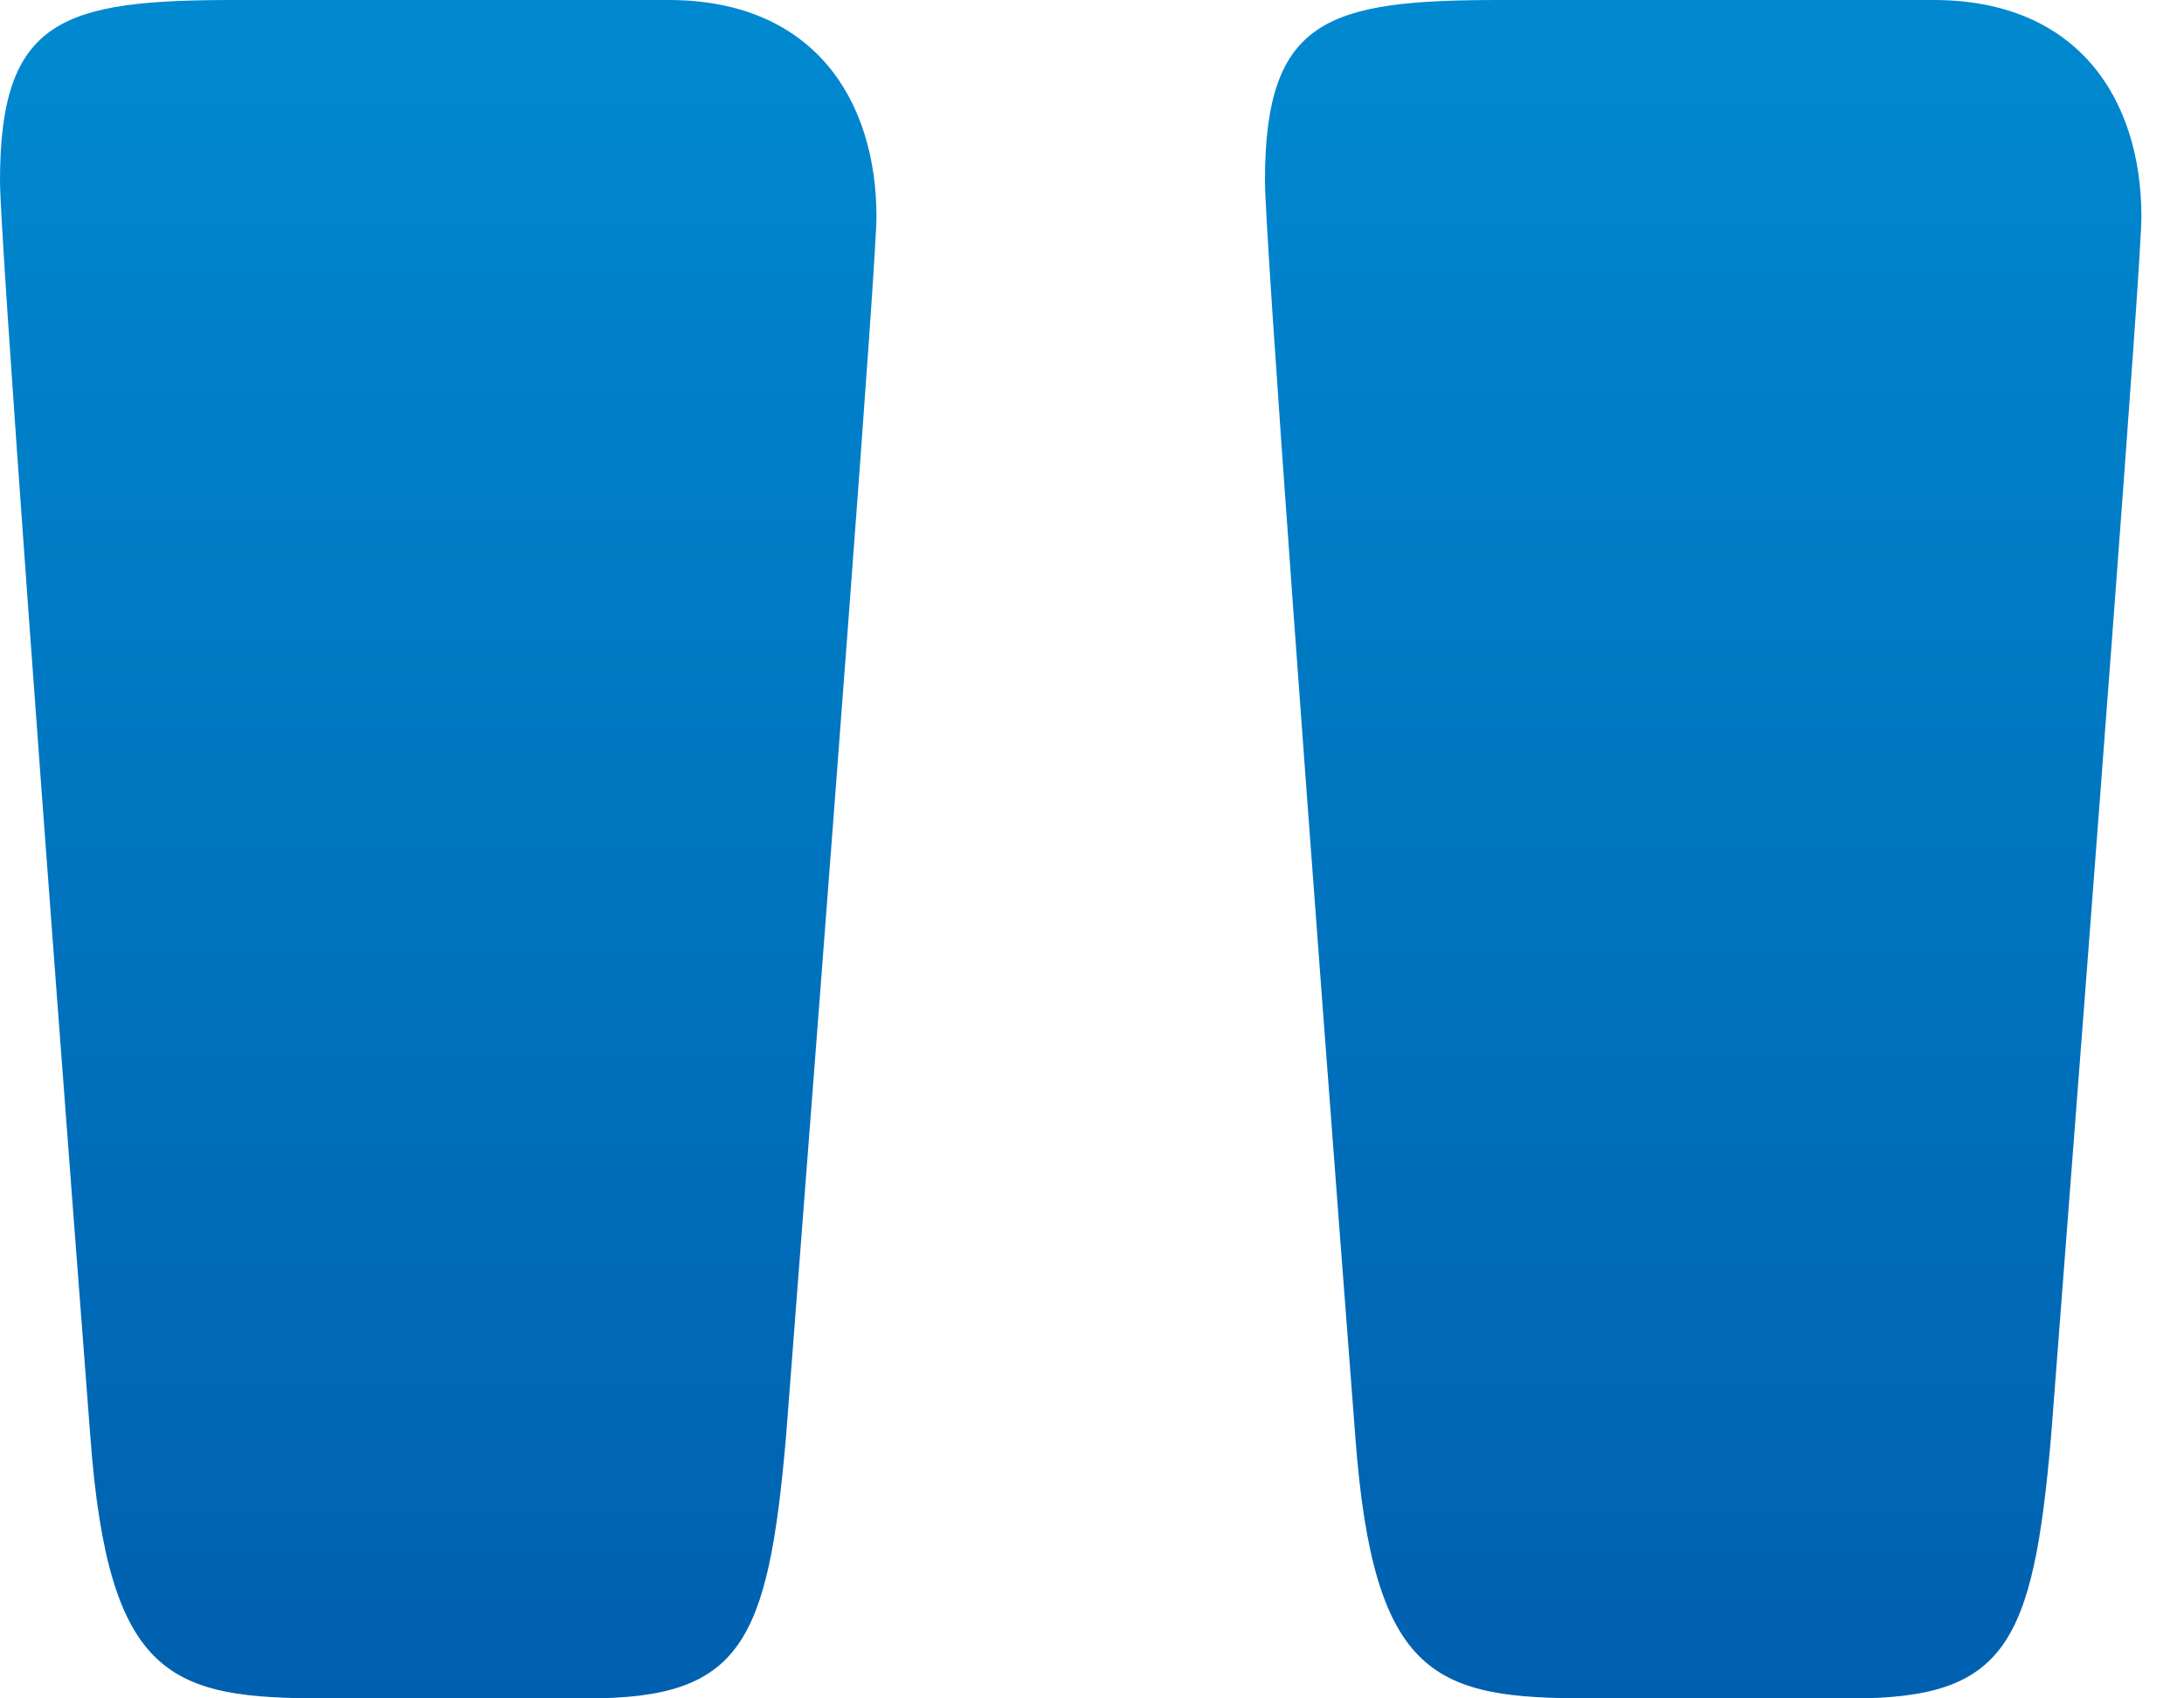 <svg width="36" height="28" viewBox="0 0 36 28" fill="none" xmlns="http://www.w3.org/2000/svg">
<path d="M14.447 3.574C14.447 4.319 13.702 14 12.957 23.681C12.659 27.106 12.213 28 9.681 28H5.362C2.83 28 1.787 27.702 1.489 23.681C0.745 14 0 3.872 0 2.979C0 0.298 1.042 0 3.872 0H11.021C13.404 0 14.447 1.638 14.447 3.574ZM35.298 3.574C35.298 4.319 34.553 14 33.809 23.681C33.511 27.106 33.064 28 30.532 28H26.213C23.681 28 22.638 27.702 22.34 23.681C21.596 14 20.851 3.872 20.851 2.979C20.851 0.298 21.893 0 24.723 0H31.872C34.255 0 35.298 1.638 35.298 3.574Z" fill="url(#paint0_linear_26503_92681)"/>
<defs>
<linearGradient id="paint0_linear_26503_92681" x1="17.649" y1="0" x2="17.649" y2="28" gradientUnits="userSpaceOnUse">
<stop stop-color="#0089D0"/>
<stop offset="1" stop-color="#0060AF"/>
</linearGradient>
</defs>
</svg>
